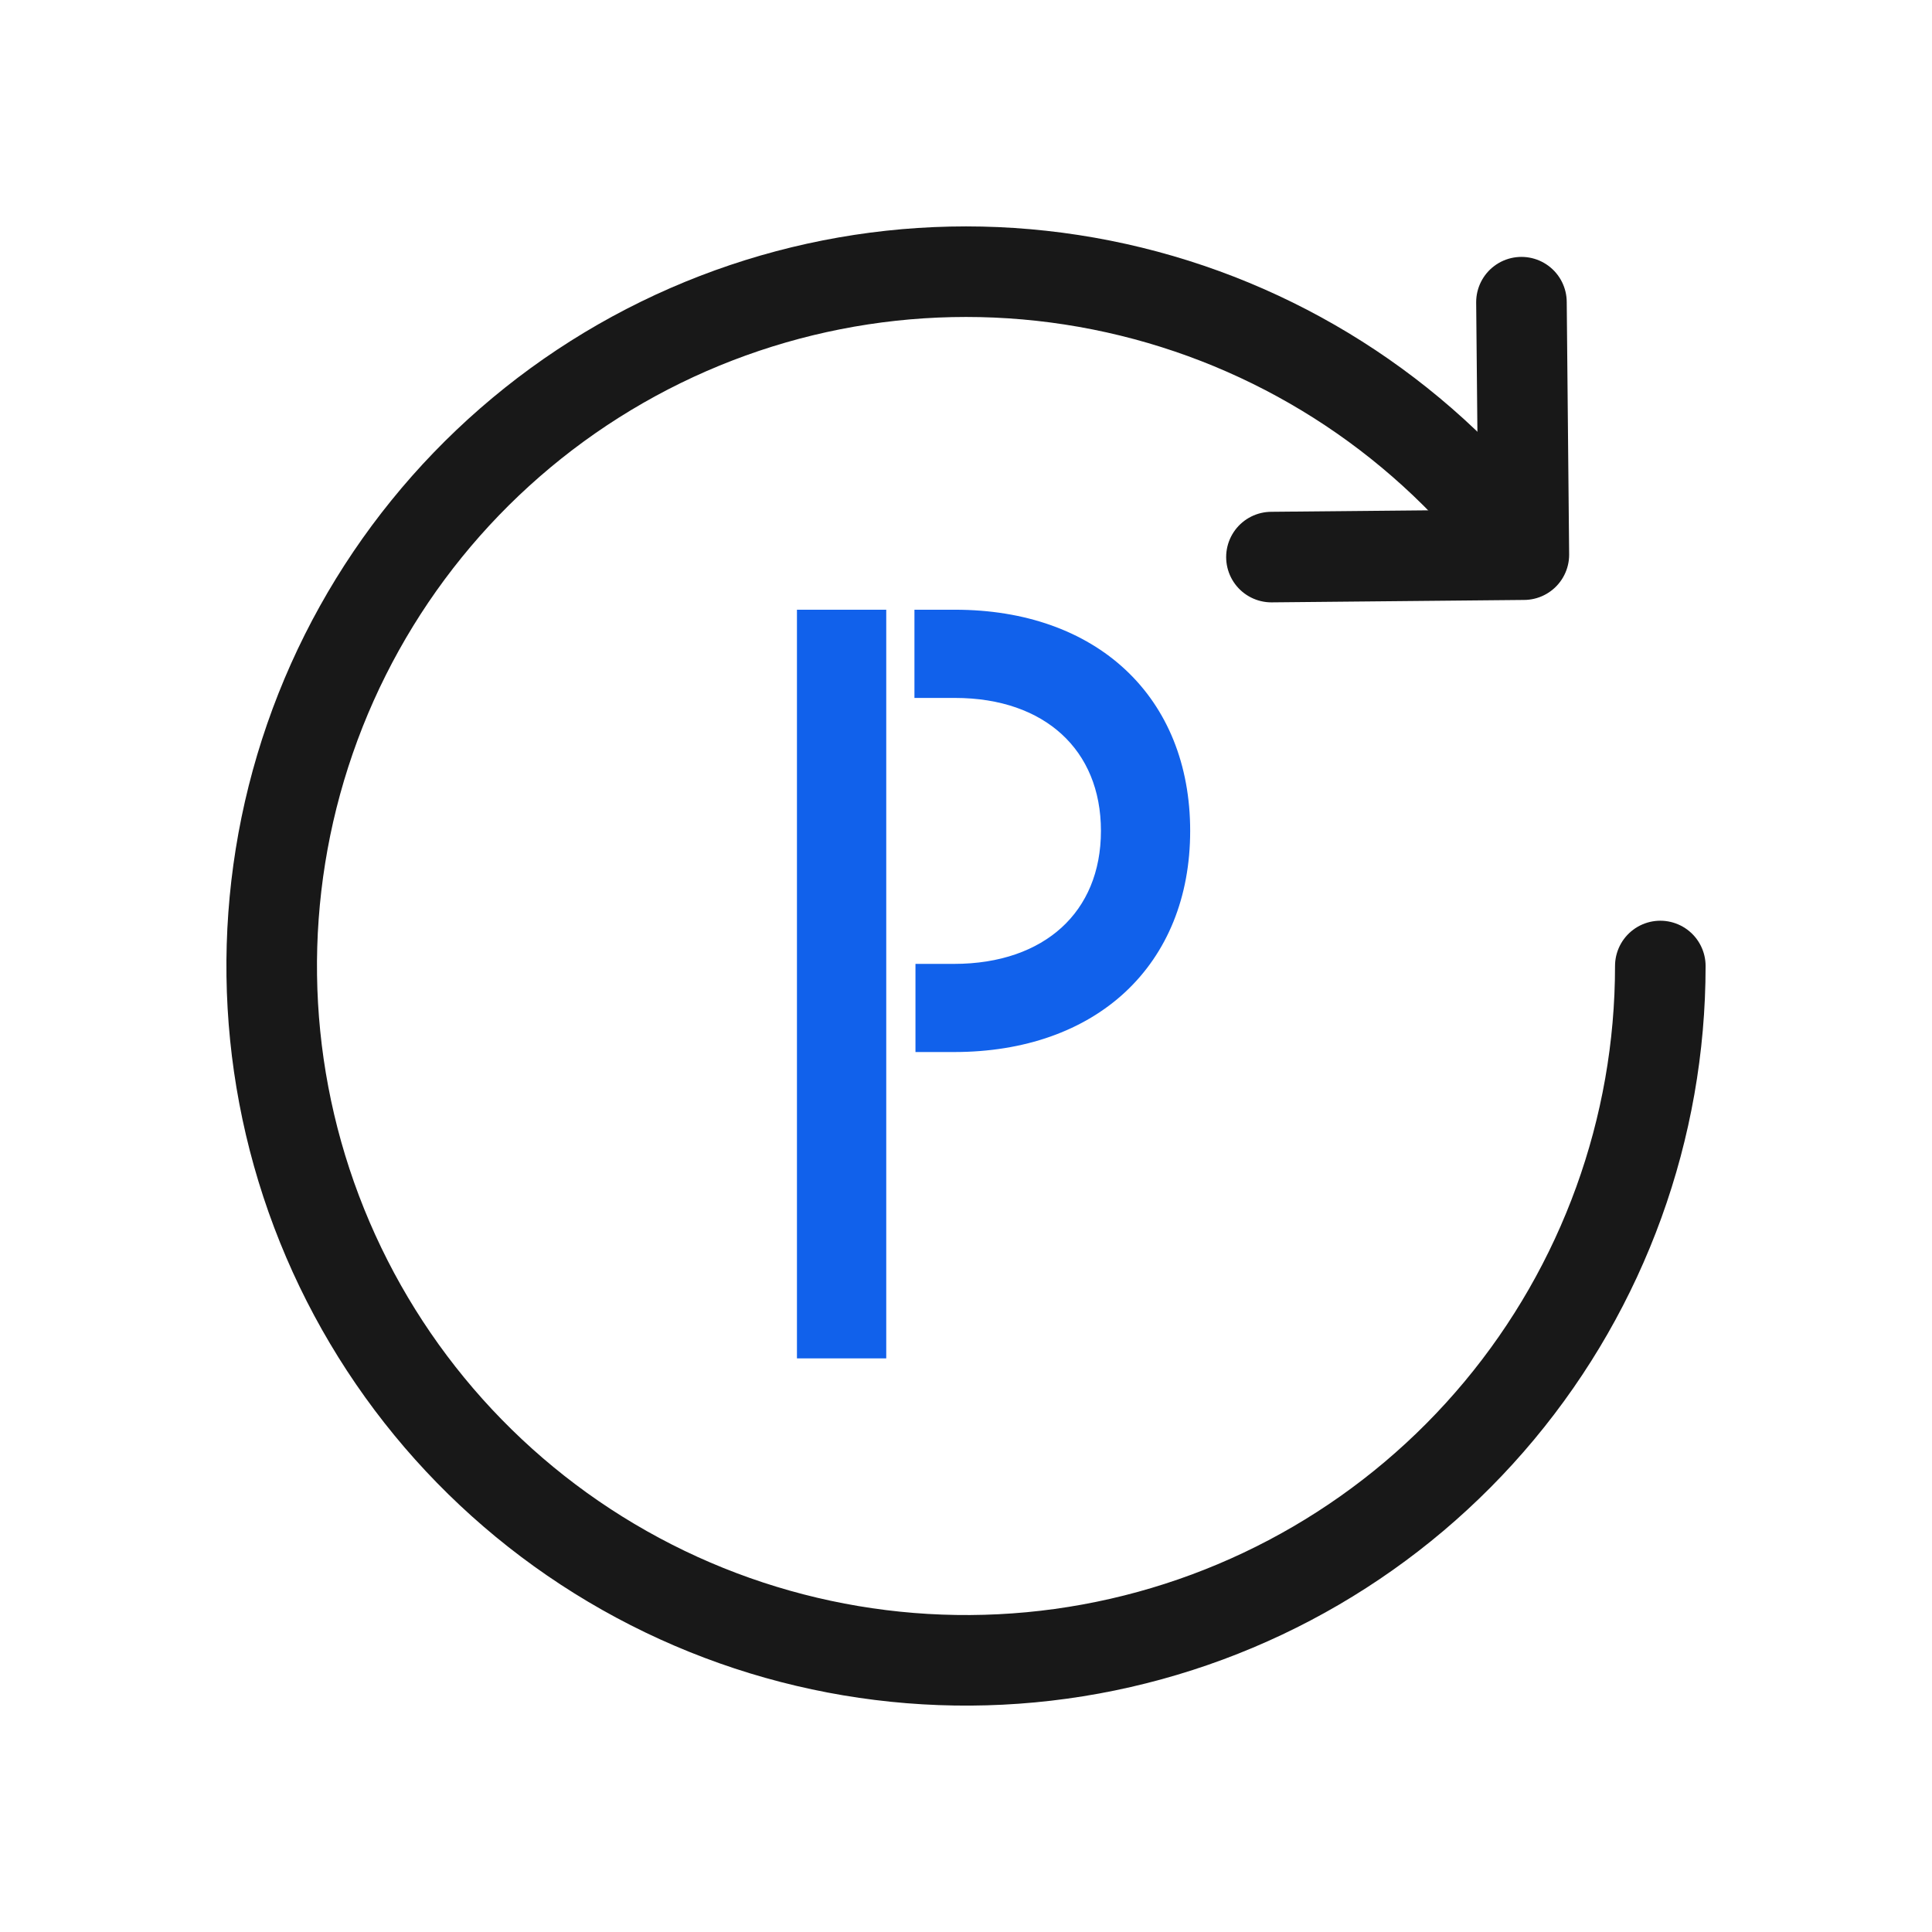 <svg width="32" height="32" viewBox="0 0 32 32" fill="none" xmlns="http://www.w3.org/2000/svg">
<path d="M27.5 16C27.5 18.691 26.556 21.297 24.832 23.365C23.109 25.432 20.715 26.829 18.067 27.313C15.42 27.797 12.686 27.336 10.343 26.012C8 24.689 6.195 22.585 5.243 20.067C4.291 17.55 4.253 14.778 5.134 12.235C6.015 9.692 7.76 7.539 10.065 6.15C12.371 4.761 15.09 4.224 17.75 4.634C20.41 5.044 22.842 6.373 24.623 8.391" stroke="#181818" stroke-width="1.5" stroke-linecap="round"/>
<path d="M21.059 9.227L25.24 9.187L25.2 5.005" stroke="#181818" stroke-width="1.5" stroke-linecap="round" stroke-linejoin="round"/>
<path d="M14.579 10.299V10.199H14.479H13.4H13.3V10.299V22.299V22.399H13.4H14.479H14.579V22.299V10.299Z" fill="#1161EB" stroke="#1161EB" stroke-width="0.2"/>
<path d="M15.346 10.199H15.246V10.299V11.36V11.46H15.346H15.817C16.593 11.46 17.221 11.69 17.654 12.088C18.087 12.485 18.335 13.057 18.335 13.762C18.335 14.467 18.086 15.04 17.651 15.437C17.214 15.835 16.582 16.065 15.802 16.065H15.363H15.263V16.165V17.225V17.325H15.363H15.802C16.949 17.325 17.904 16.979 18.572 16.356C19.24 15.732 19.613 14.838 19.613 13.762C19.613 12.687 19.242 11.793 18.576 11.169C17.911 10.546 16.96 10.199 15.817 10.199H15.346Z" fill="#1161EB" stroke="#1161EB" stroke-width="0.2"/>
</svg>
